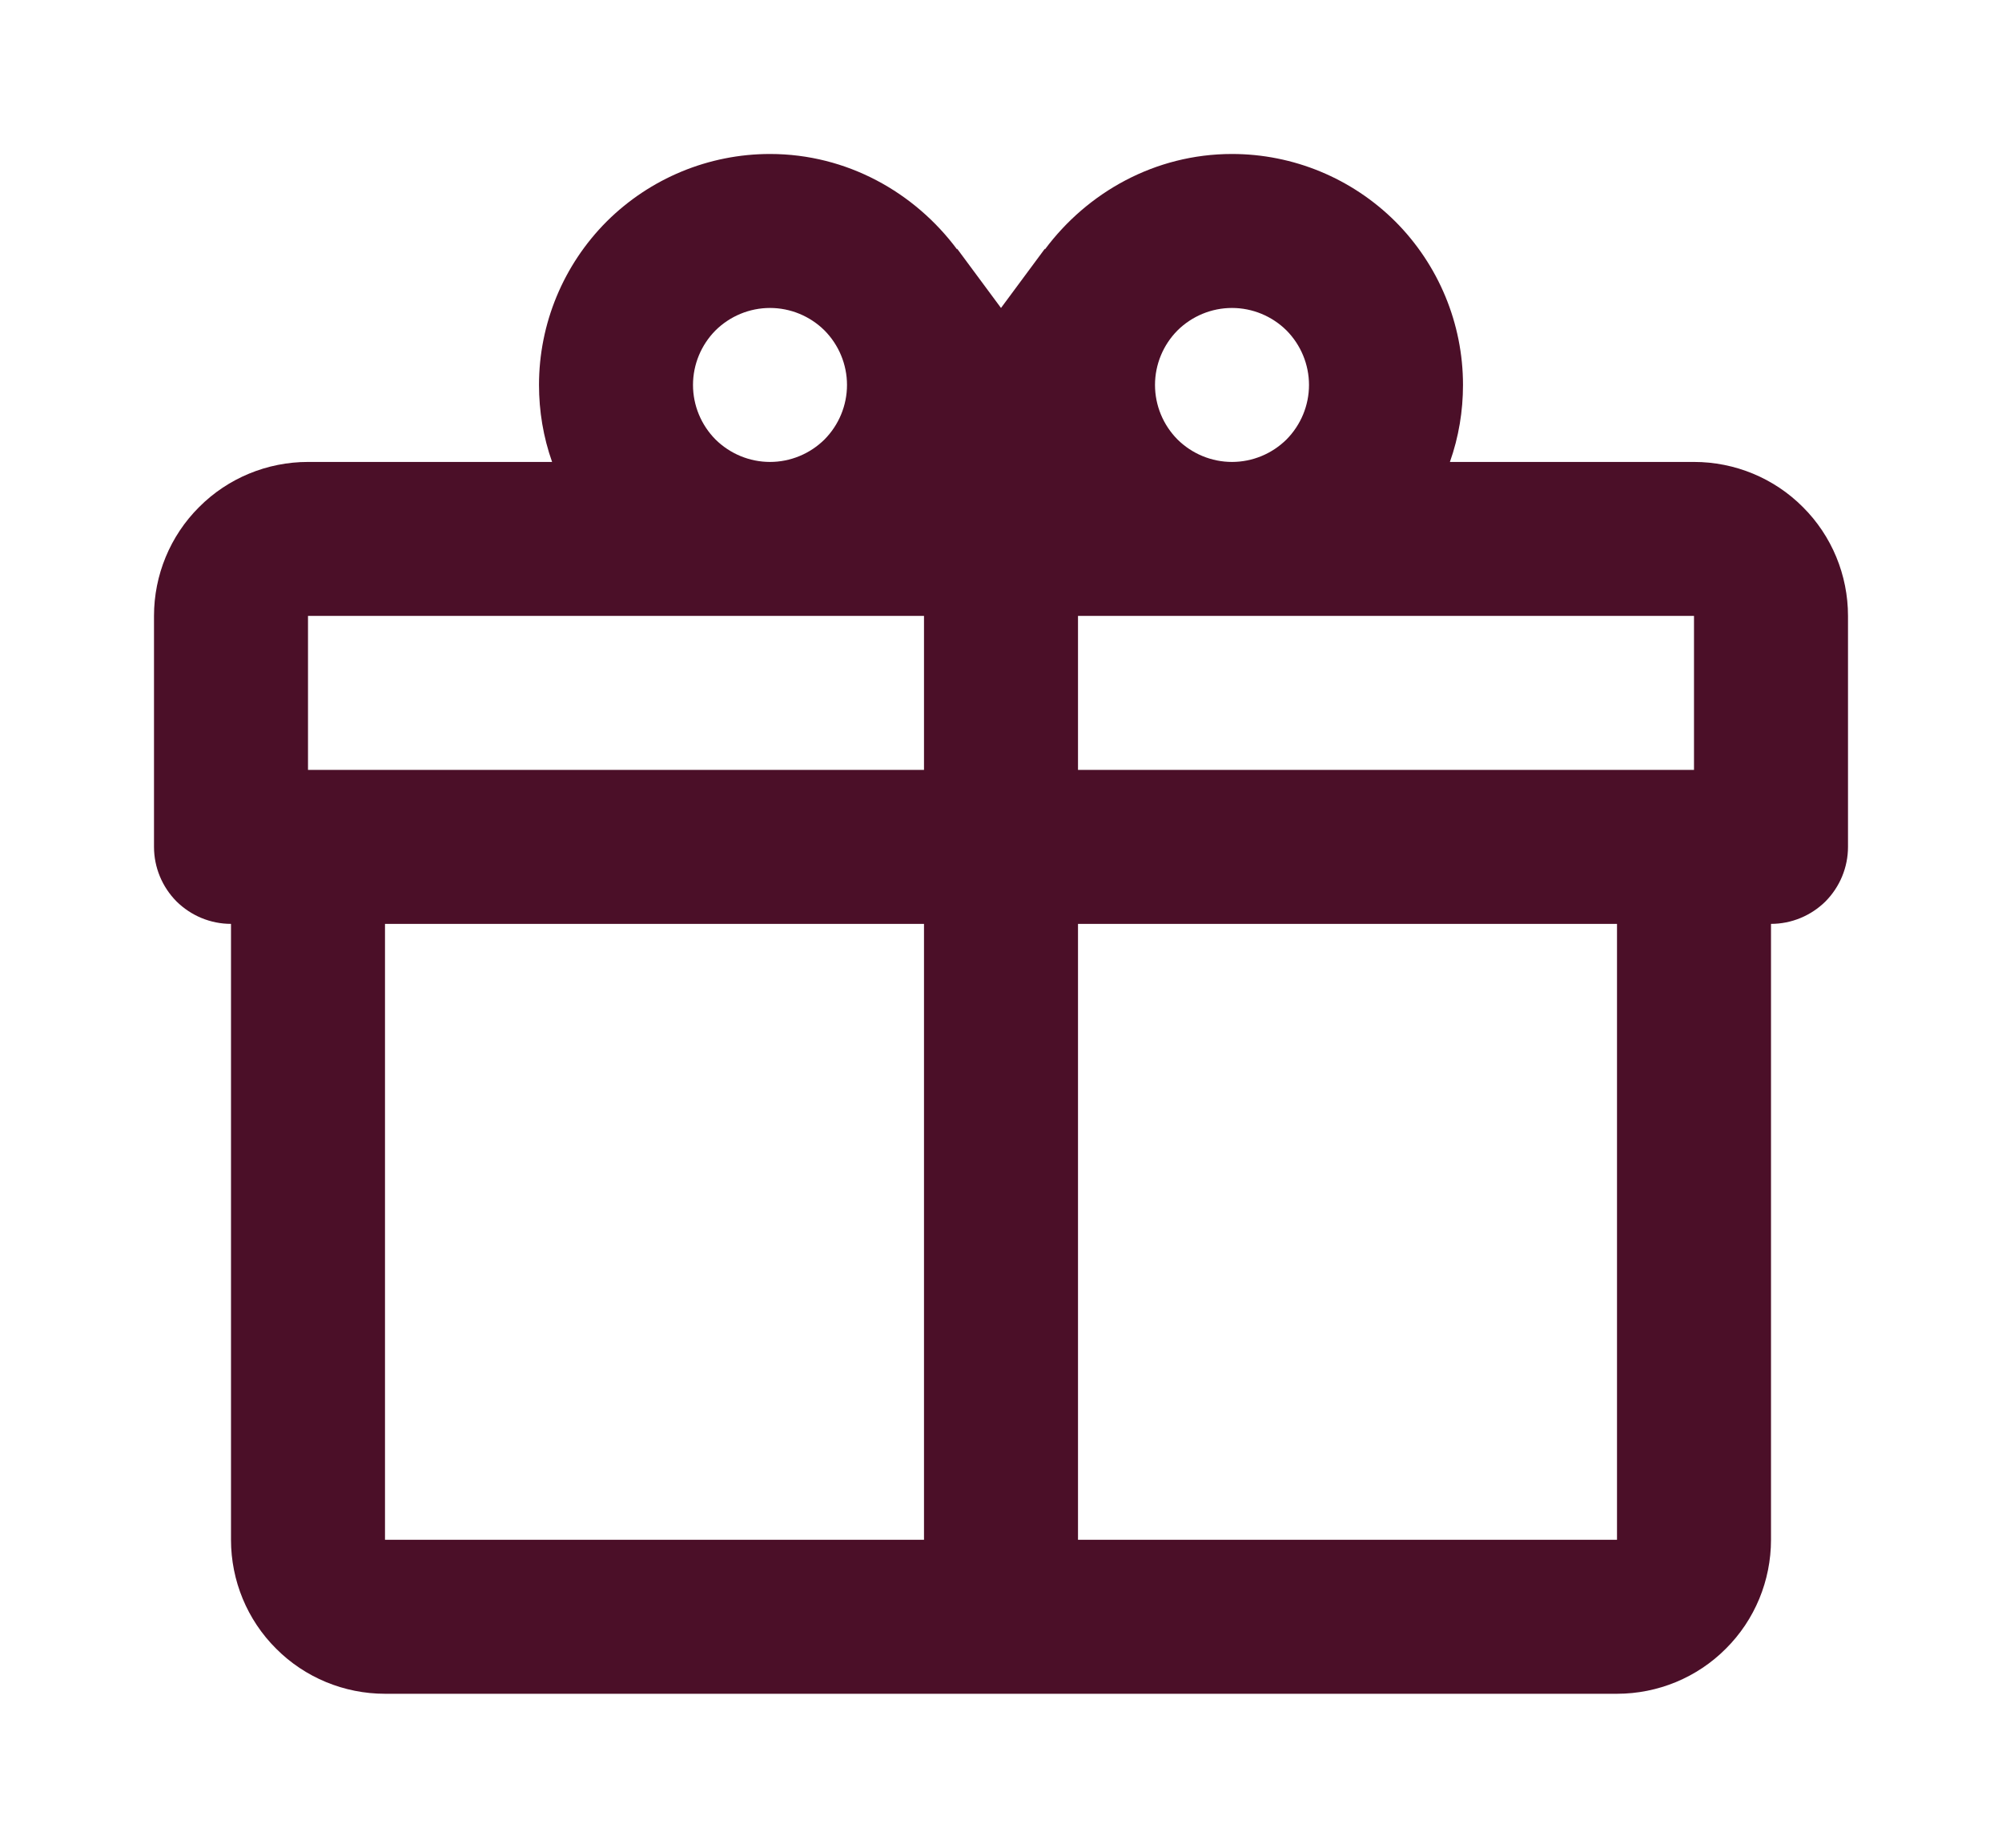 <svg width="13" height="12" viewBox="0 0 13 12" fill="none" xmlns="http://www.w3.org/2000/svg">
<path d="M11.5 6V10C11.5 10.265 11.395 10.52 11.207 10.707C11.02 10.895 10.765 11 10.5 11H2.5C2.235 11 1.98 10.895 1.793 10.707C1.605 10.52 1.5 10.265 1.5 10V6C1.367 6 1.24 5.947 1.146 5.854C1.053 5.76 1 5.633 1 5.5V4C1 3.735 1.105 3.48 1.293 3.293C1.48 3.105 1.735 3 2 3H3.585C3.528 2.839 3.5 2.67 3.5 2.5C3.5 2.102 3.658 1.721 3.939 1.439C4.221 1.158 4.602 1 5 1C5.5 1 5.94 1.25 6.215 1.62V1.615L6.5 2L6.785 1.615V1.62C7.06 1.25 7.5 1 8 1C8.398 1 8.779 1.158 9.061 1.439C9.342 1.721 9.5 2.102 9.5 2.5C9.5 2.67 9.472 2.839 9.415 3H11C11.265 3 11.52 3.105 11.707 3.293C11.895 3.48 12 3.735 12 4V5.5C12 5.633 11.947 5.76 11.854 5.854C11.76 5.947 11.633 6 11.5 6ZM2.5 10H6V6H2.5V10ZM10.5 10V6H7V10H10.5ZM5 2C4.867 2 4.74 2.053 4.646 2.146C4.553 2.24 4.5 2.367 4.5 2.5C4.5 2.633 4.553 2.76 4.646 2.854C4.74 2.947 4.867 3 5 3C5.133 3 5.26 2.947 5.354 2.854C5.447 2.76 5.5 2.633 5.5 2.5C5.5 2.367 5.447 2.24 5.354 2.146C5.26 2.053 5.133 2 5 2ZM8 2C7.867 2 7.74 2.053 7.646 2.146C7.553 2.24 7.5 2.367 7.5 2.5C7.5 2.633 7.553 2.76 7.646 2.854C7.74 2.947 7.867 3 8 3C8.133 3 8.26 2.947 8.354 2.854C8.447 2.76 8.5 2.633 8.5 2.5C8.5 2.367 8.447 2.24 8.354 2.146C8.26 2.053 8.133 2 8 2ZM2 4V5H6V4H2ZM7 4V5H11V4H7Z" fill="#4b0f28"/>
</svg>
